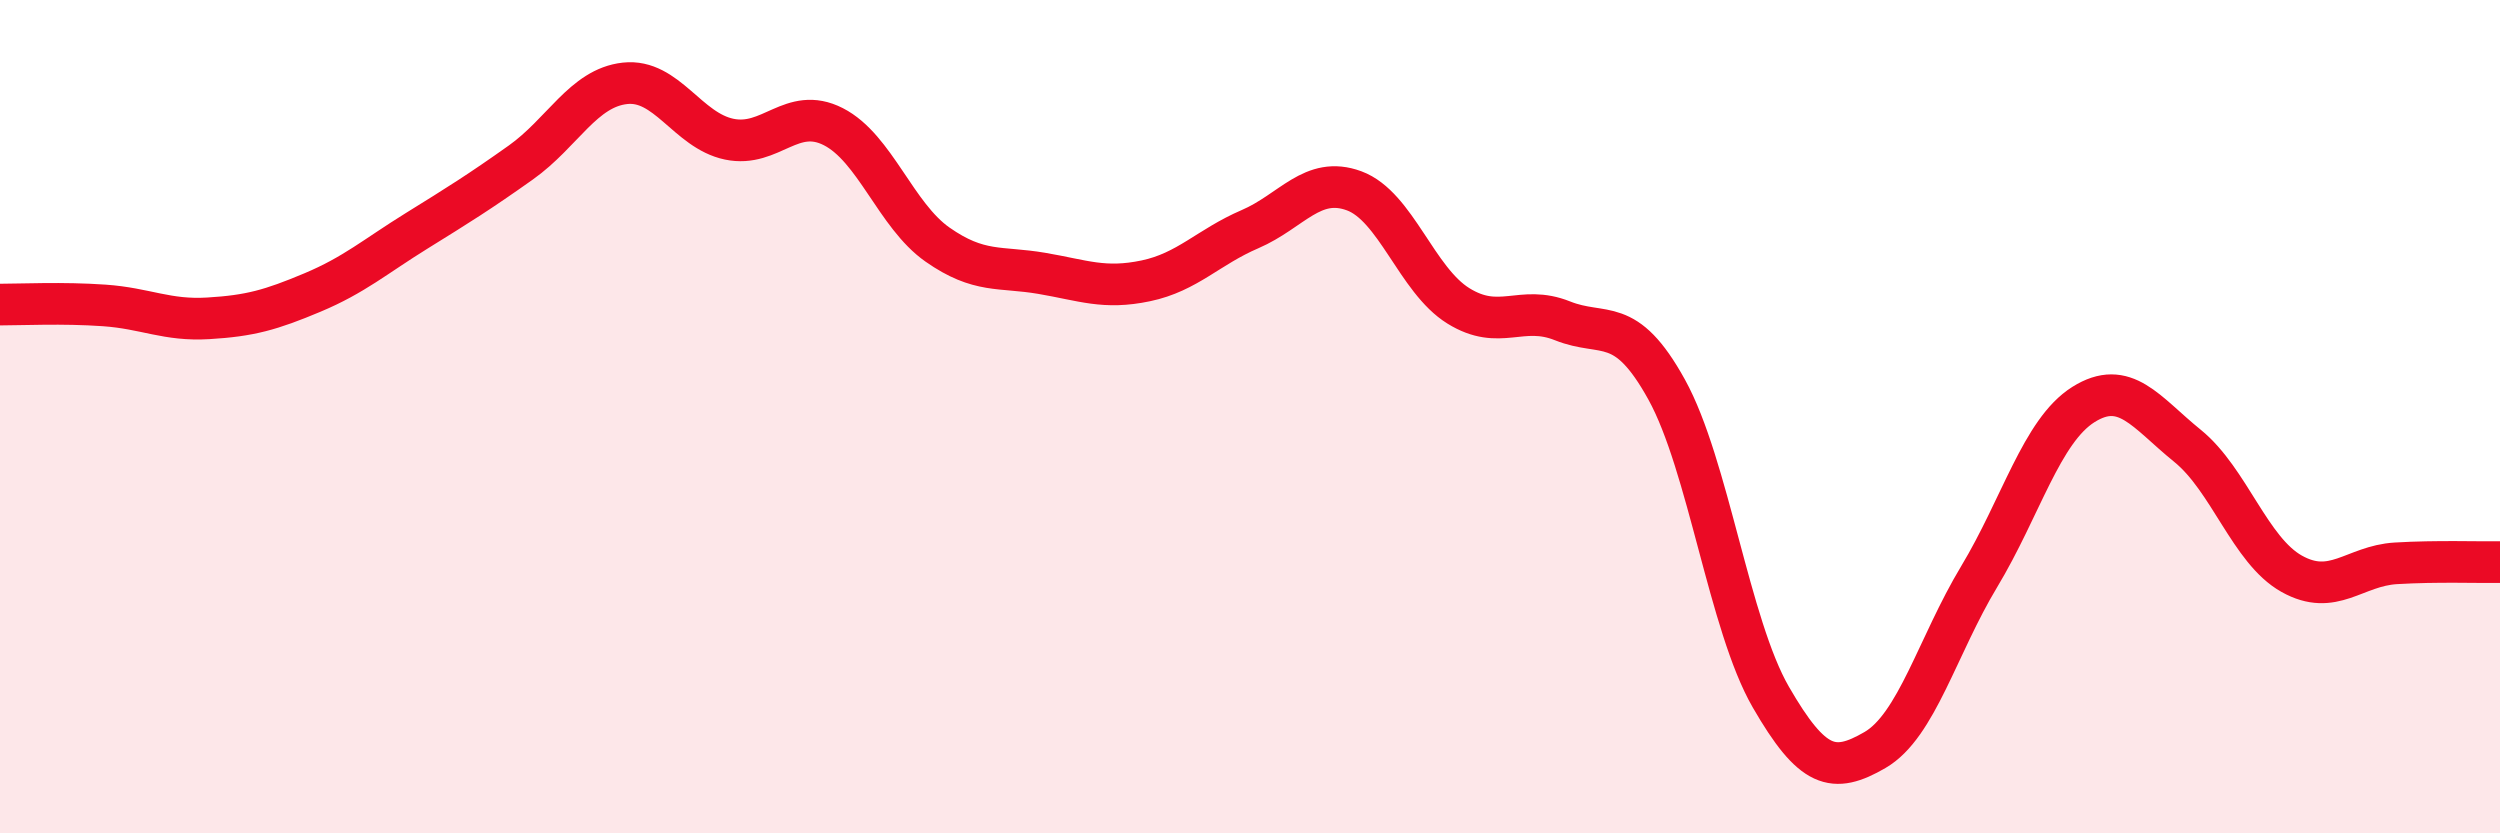 
    <svg width="60" height="20" viewBox="0 0 60 20" xmlns="http://www.w3.org/2000/svg">
      <path
        d="M 0,7.31 C 0.5,7.31 1.5,7.26 2.5,7.33 C 3.5,7.4 4,7.7 5,7.64 C 6,7.58 6.5,7.44 7.5,7.02 C 8.5,6.6 9,6.16 10,5.54 C 11,4.92 11.5,4.61 12.5,3.9 C 13.5,3.19 14,2.11 15,2 C 16,1.89 16.5,3.13 17.5,3.34 C 18.5,3.55 19,2.53 20,3.04 C 21,3.55 21.5,5.17 22.5,5.87 C 23.5,6.57 24,6.39 25,6.56 C 26,6.73 26.5,6.95 27.5,6.74 C 28.5,6.53 29,5.93 30,5.5 C 31,5.07 31.5,4.21 32.5,4.58 C 33.5,4.95 34,6.72 35,7.34 C 36,7.96 36.5,7.3 37.5,7.7 C 38.5,8.1 39,7.54 40,9.35 C 41,11.16 41.5,15 42.5,16.73 C 43.5,18.46 44,18.58 45,18 C 46,17.42 46.5,15.5 47.5,13.84 C 48.5,12.18 49,10.34 50,9.71 C 51,9.08 51.5,9.89 52.5,10.7 C 53.5,11.51 54,13.21 55,13.77 C 56,14.33 56.5,13.58 57.5,13.52 C 58.5,13.46 59.5,13.5 60,13.49L60 20L0 20Z"
        fill="#EB0A25"
        opacity="0.1"
        stroke-linecap="round"
        stroke-linejoin="round"
      />
      <path
        d="M 0,7.31 C 0.5,7.31 1.5,7.26 2.5,7.33 C 3.5,7.4 4,7.7 5,7.64 C 6,7.58 6.5,7.44 7.5,7.02 C 8.5,6.6 9,6.16 10,5.54 C 11,4.92 11.5,4.61 12.5,3.9 C 13.5,3.19 14,2.11 15,2 C 16,1.89 16.5,3.13 17.5,3.34 C 18.5,3.55 19,2.53 20,3.04 C 21,3.55 21.5,5.17 22.5,5.87 C 23.5,6.57 24,6.39 25,6.56 C 26,6.73 26.5,6.95 27.5,6.74 C 28.5,6.53 29,5.93 30,5.5 C 31,5.07 31.5,4.21 32.5,4.58 C 33.5,4.95 34,6.72 35,7.34 C 36,7.96 36.5,7.3 37.5,7.7 C 38.5,8.1 39,7.54 40,9.35 C 41,11.16 41.5,15 42.5,16.73 C 43.5,18.46 44,18.58 45,18 C 46,17.42 46.5,15.5 47.5,13.84 C 48.5,12.18 49,10.34 50,9.71 C 51,9.08 51.5,9.89 52.5,10.7 C 53.5,11.51 54,13.21 55,13.77 C 56,14.33 56.5,13.58 57.5,13.52 C 58.5,13.46 59.5,13.5 60,13.49"
        stroke="#EB0A25"
        stroke-width="1"
        fill="none"
        stroke-linecap="round"
        stroke-linejoin="round"
      />
    </svg>
  